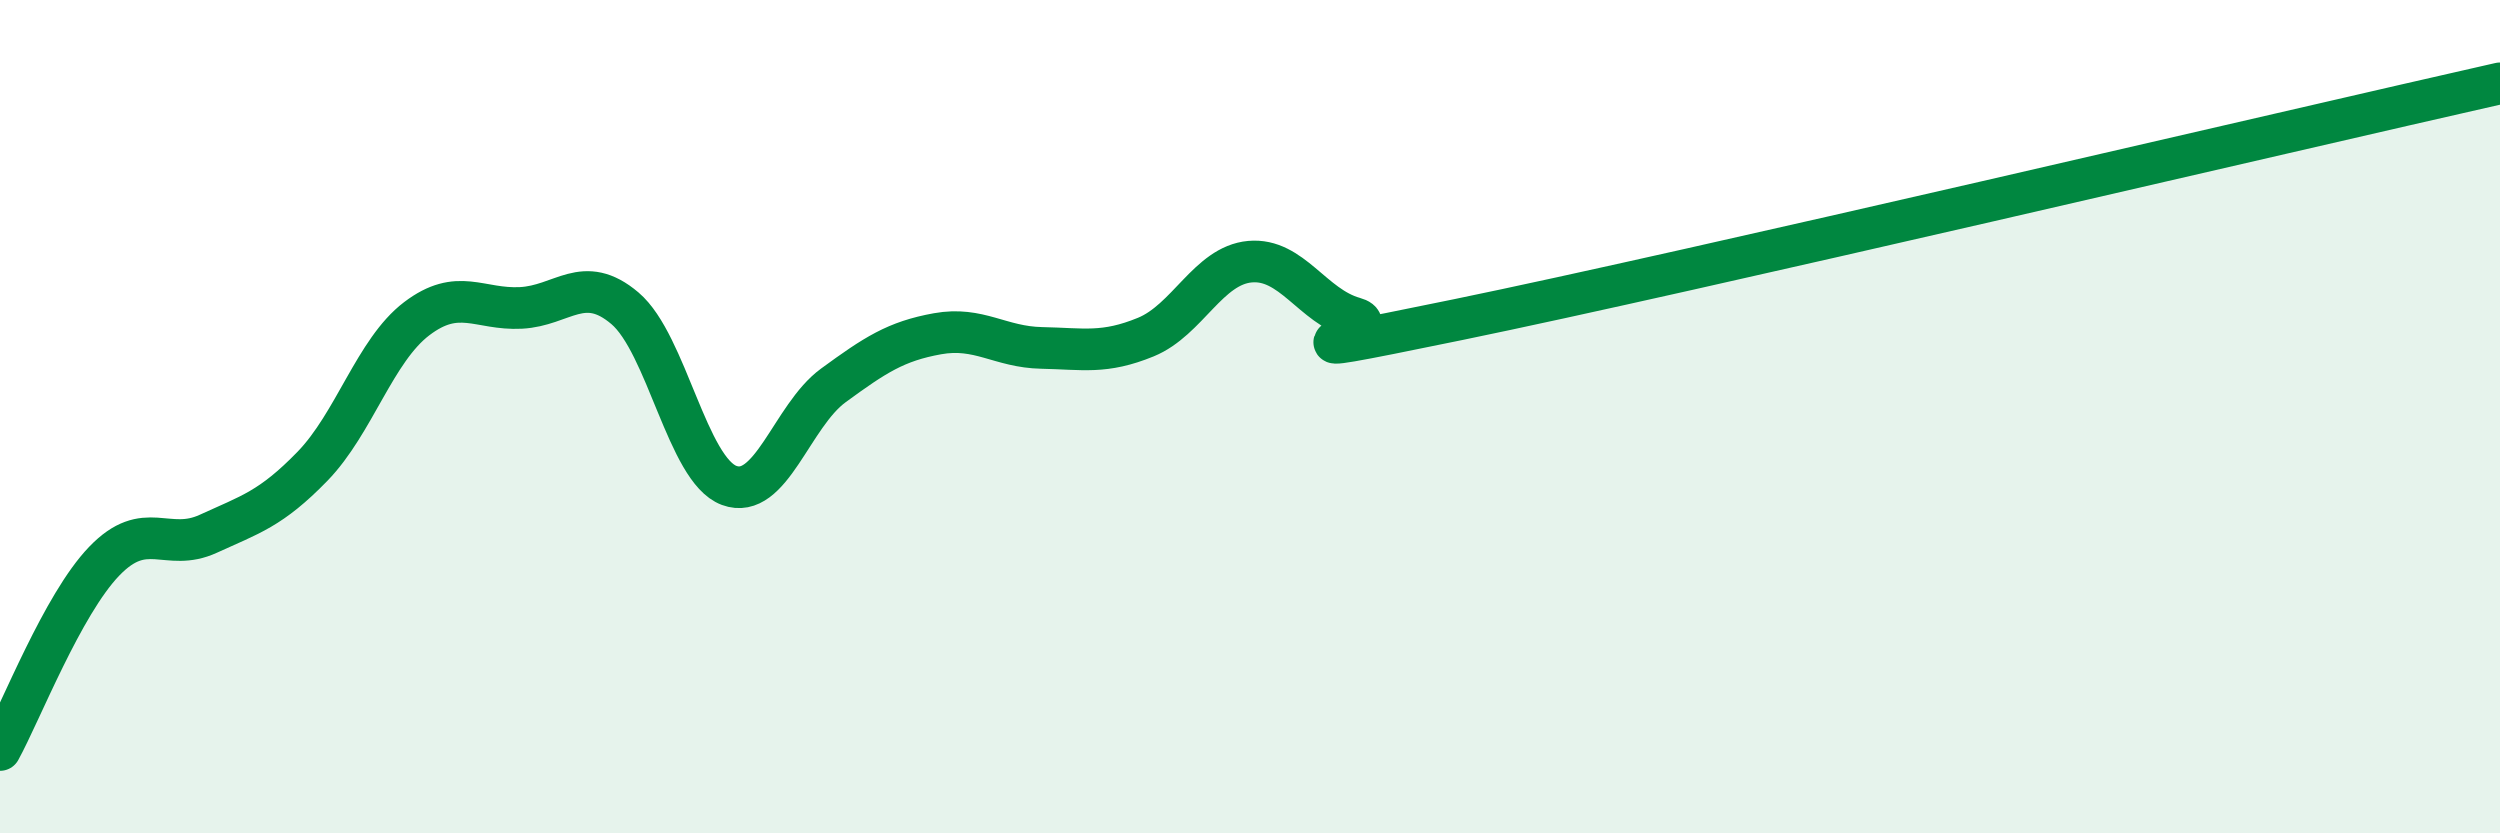 
    <svg width="60" height="20" viewBox="0 0 60 20" xmlns="http://www.w3.org/2000/svg">
      <path
        d="M 0,18 C 0.5,17.09 1.5,14.51 2.5,13.47 C 3.5,12.43 4,13.27 5,12.81 C 6,12.35 6.5,12.22 7.5,11.19 C 8.5,10.16 9,8.41 10,7.65 C 11,6.89 11.5,7.44 12.5,7.39 C 13.5,7.34 14,6.55 15,7.4 C 16,8.25 16.5,11.28 17.5,11.65 C 18.5,12.02 19,9.98 20,9.25 C 21,8.52 21.5,8.19 22.5,8.01 C 23.5,7.83 24,8.33 25,8.35 C 26,8.37 26.5,8.5 27.5,8.09 C 28.5,7.68 29,6.37 30,6.28 C 31,6.19 31.5,7.35 32.5,7.63 C 33.5,7.91 29.5,8.8 35,7.67 C 40.5,6.54 55,3.13 60,2L60 20L0 20Z"
        fill="#008740"
        opacity="0.1"
        stroke-linecap="round"
        stroke-linejoin="round"
      />
      <path
        d="M 0,18 C 0.5,17.09 1.5,14.51 2.5,13.47 C 3.5,12.43 4,13.27 5,12.81 C 6,12.35 6.5,12.22 7.5,11.19 C 8.5,10.16 9,8.41 10,7.65 C 11,6.89 11.5,7.44 12.5,7.39 C 13.5,7.34 14,6.55 15,7.4 C 16,8.25 16.5,11.28 17.5,11.65 C 18.5,12.02 19,9.98 20,9.25 C 21,8.52 21.5,8.19 22.5,8.01 C 23.5,7.83 24,8.33 25,8.35 C 26,8.37 26.5,8.5 27.5,8.09 C 28.5,7.68 29,6.37 30,6.28 C 31,6.19 31.5,7.35 32.5,7.63 C 33.5,7.91 29.5,8.8 35,7.67 C 40.5,6.54 55,3.13 60,2"
        stroke="#008740"
        stroke-width="1"
        fill="none"
        stroke-linecap="round"
        stroke-linejoin="round"
      />
    </svg>
  
